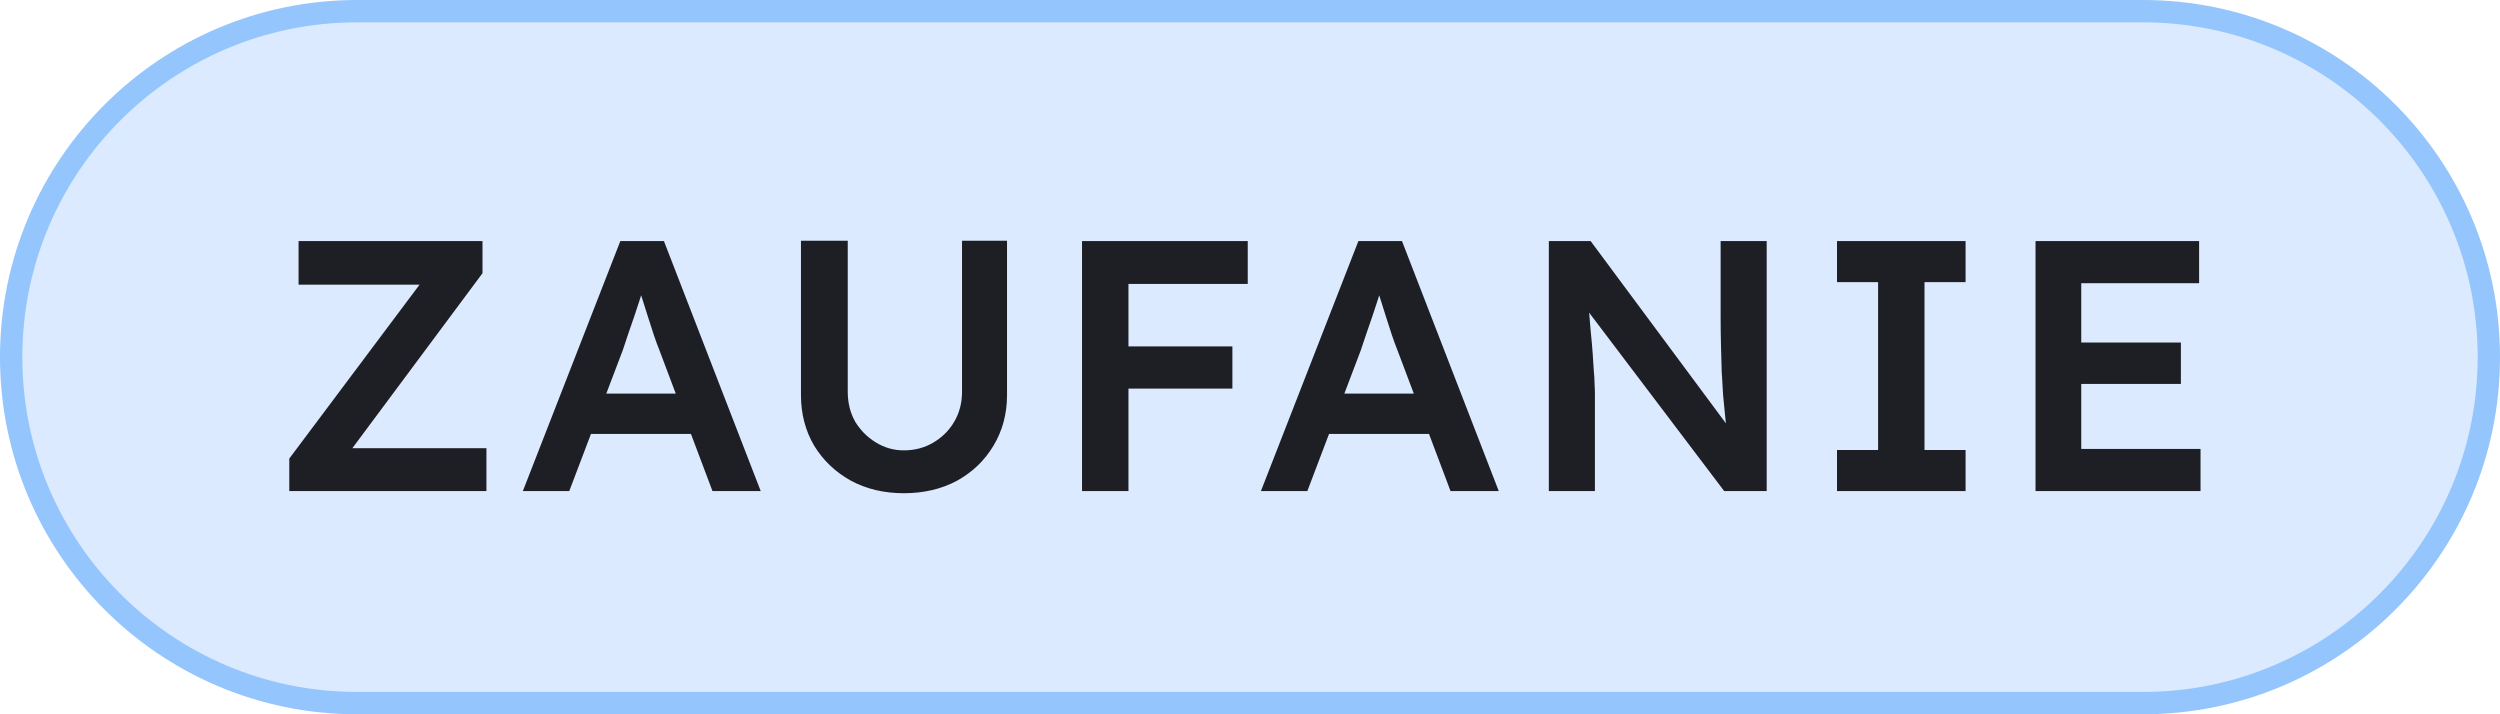 <svg width="112" height="32" viewBox="0 0 112 32" fill="none" xmlns="http://www.w3.org/2000/svg">
<path d="M16 0.5H96C104.56 0.5 111.5 7.44 111.5 16C111.5 24.56 104.56 31.5 96 31.5H16C7.44 31.5 0.5 24.56 0.5 16C0.5 7.44 7.44 0.5 16 0.5Z" fill="#DBEAFE"/>
<path d="M16 0.5H96C104.56 0.5 111.5 7.44 111.5 16C111.5 24.56 104.56 31.5 96 31.5H16C7.44 31.5 0.5 24.56 0.5 16C0.5 7.44 7.44 0.5 16 0.5Z" stroke="#94C5FC"/>
<path d="M12.96 22V20.544L19.216 12.192L19.712 12.752H13.376V10.8H21.616V12.24L15.392 20.608L14.88 20.08H21.792V22H12.96ZM23.424 22L27.791 10.8H29.744L34.08 22H31.919L29.52 15.632C29.466 15.504 29.392 15.301 29.296 15.024C29.21 14.747 29.114 14.448 29.008 14.128C28.901 13.797 28.805 13.493 28.72 13.216C28.634 12.928 28.57 12.72 28.527 12.592L28.927 12.576C28.863 12.789 28.789 13.029 28.703 13.296C28.618 13.563 28.527 13.84 28.431 14.128C28.335 14.416 28.239 14.693 28.143 14.96C28.058 15.227 27.978 15.467 27.904 15.68L25.503 22H23.424ZM25.407 19.44L26.128 17.632H31.232L32 19.44H25.407ZM40.491 22.096C39.605 22.096 38.816 21.909 38.123 21.536C37.429 21.152 36.88 20.629 36.475 19.968C36.08 19.296 35.883 18.539 35.883 17.696V10.784H37.979V17.552C37.979 18.053 38.091 18.501 38.315 18.896C38.55 19.28 38.859 19.589 39.243 19.824C39.627 20.059 40.043 20.176 40.491 20.176C40.981 20.176 41.424 20.059 41.819 19.824C42.214 19.589 42.523 19.28 42.747 18.896C42.981 18.501 43.099 18.053 43.099 17.552V10.784H45.115V17.696C45.115 18.539 44.912 19.296 44.507 19.968C44.112 20.629 43.568 21.152 42.875 21.536C42.181 21.909 41.387 22.096 40.491 22.096ZM48.475 22V10.8H50.555V22H48.475ZM49.435 17.408V15.52H55.211V17.408H49.435ZM49.435 12.72V10.8H55.899V12.72H49.435ZM56.489 22L60.856 10.8H62.809L67.144 22H64.984L62.584 15.632C62.531 15.504 62.456 15.301 62.361 15.024C62.275 14.747 62.179 14.448 62.072 14.128C61.966 13.797 61.87 13.493 61.785 13.216C61.699 12.928 61.635 12.72 61.593 12.592L61.992 12.576C61.928 12.789 61.854 13.029 61.769 13.296C61.683 13.563 61.593 13.84 61.496 14.128C61.401 14.416 61.304 14.693 61.209 14.96C61.123 15.227 61.043 15.467 60.968 15.68L58.569 22H56.489ZM58.472 19.44L59.193 17.632H64.296L65.064 19.44H58.472ZM69.388 22V10.8H71.26L77.756 19.552L77.404 19.616C77.362 19.317 77.324 19.013 77.292 18.704C77.26 18.384 77.228 18.053 77.196 17.712C77.175 17.371 77.154 17.013 77.132 16.64C77.122 16.267 77.111 15.877 77.1 15.472C77.09 15.056 77.084 14.619 77.084 14.16V10.8H79.148V22H77.244L70.716 13.376L71.132 13.264C71.186 13.861 71.228 14.373 71.26 14.8C71.303 15.216 71.335 15.579 71.356 15.888C71.378 16.187 71.394 16.437 71.404 16.64C71.426 16.843 71.436 17.029 71.436 17.2C71.447 17.36 71.452 17.515 71.452 17.664V22H69.388ZM82.298 22V20.16H84.138V12.64H82.298V10.8H88.058V12.64H86.218V20.16H88.058V22H82.298ZM91.192 22V10.8H98.52V12.688H93.24V20.112H98.584V22H91.192ZM92.152 17.2V15.344H97.704V17.2H92.152Z" fill="#1E1F25"/>
</svg>
